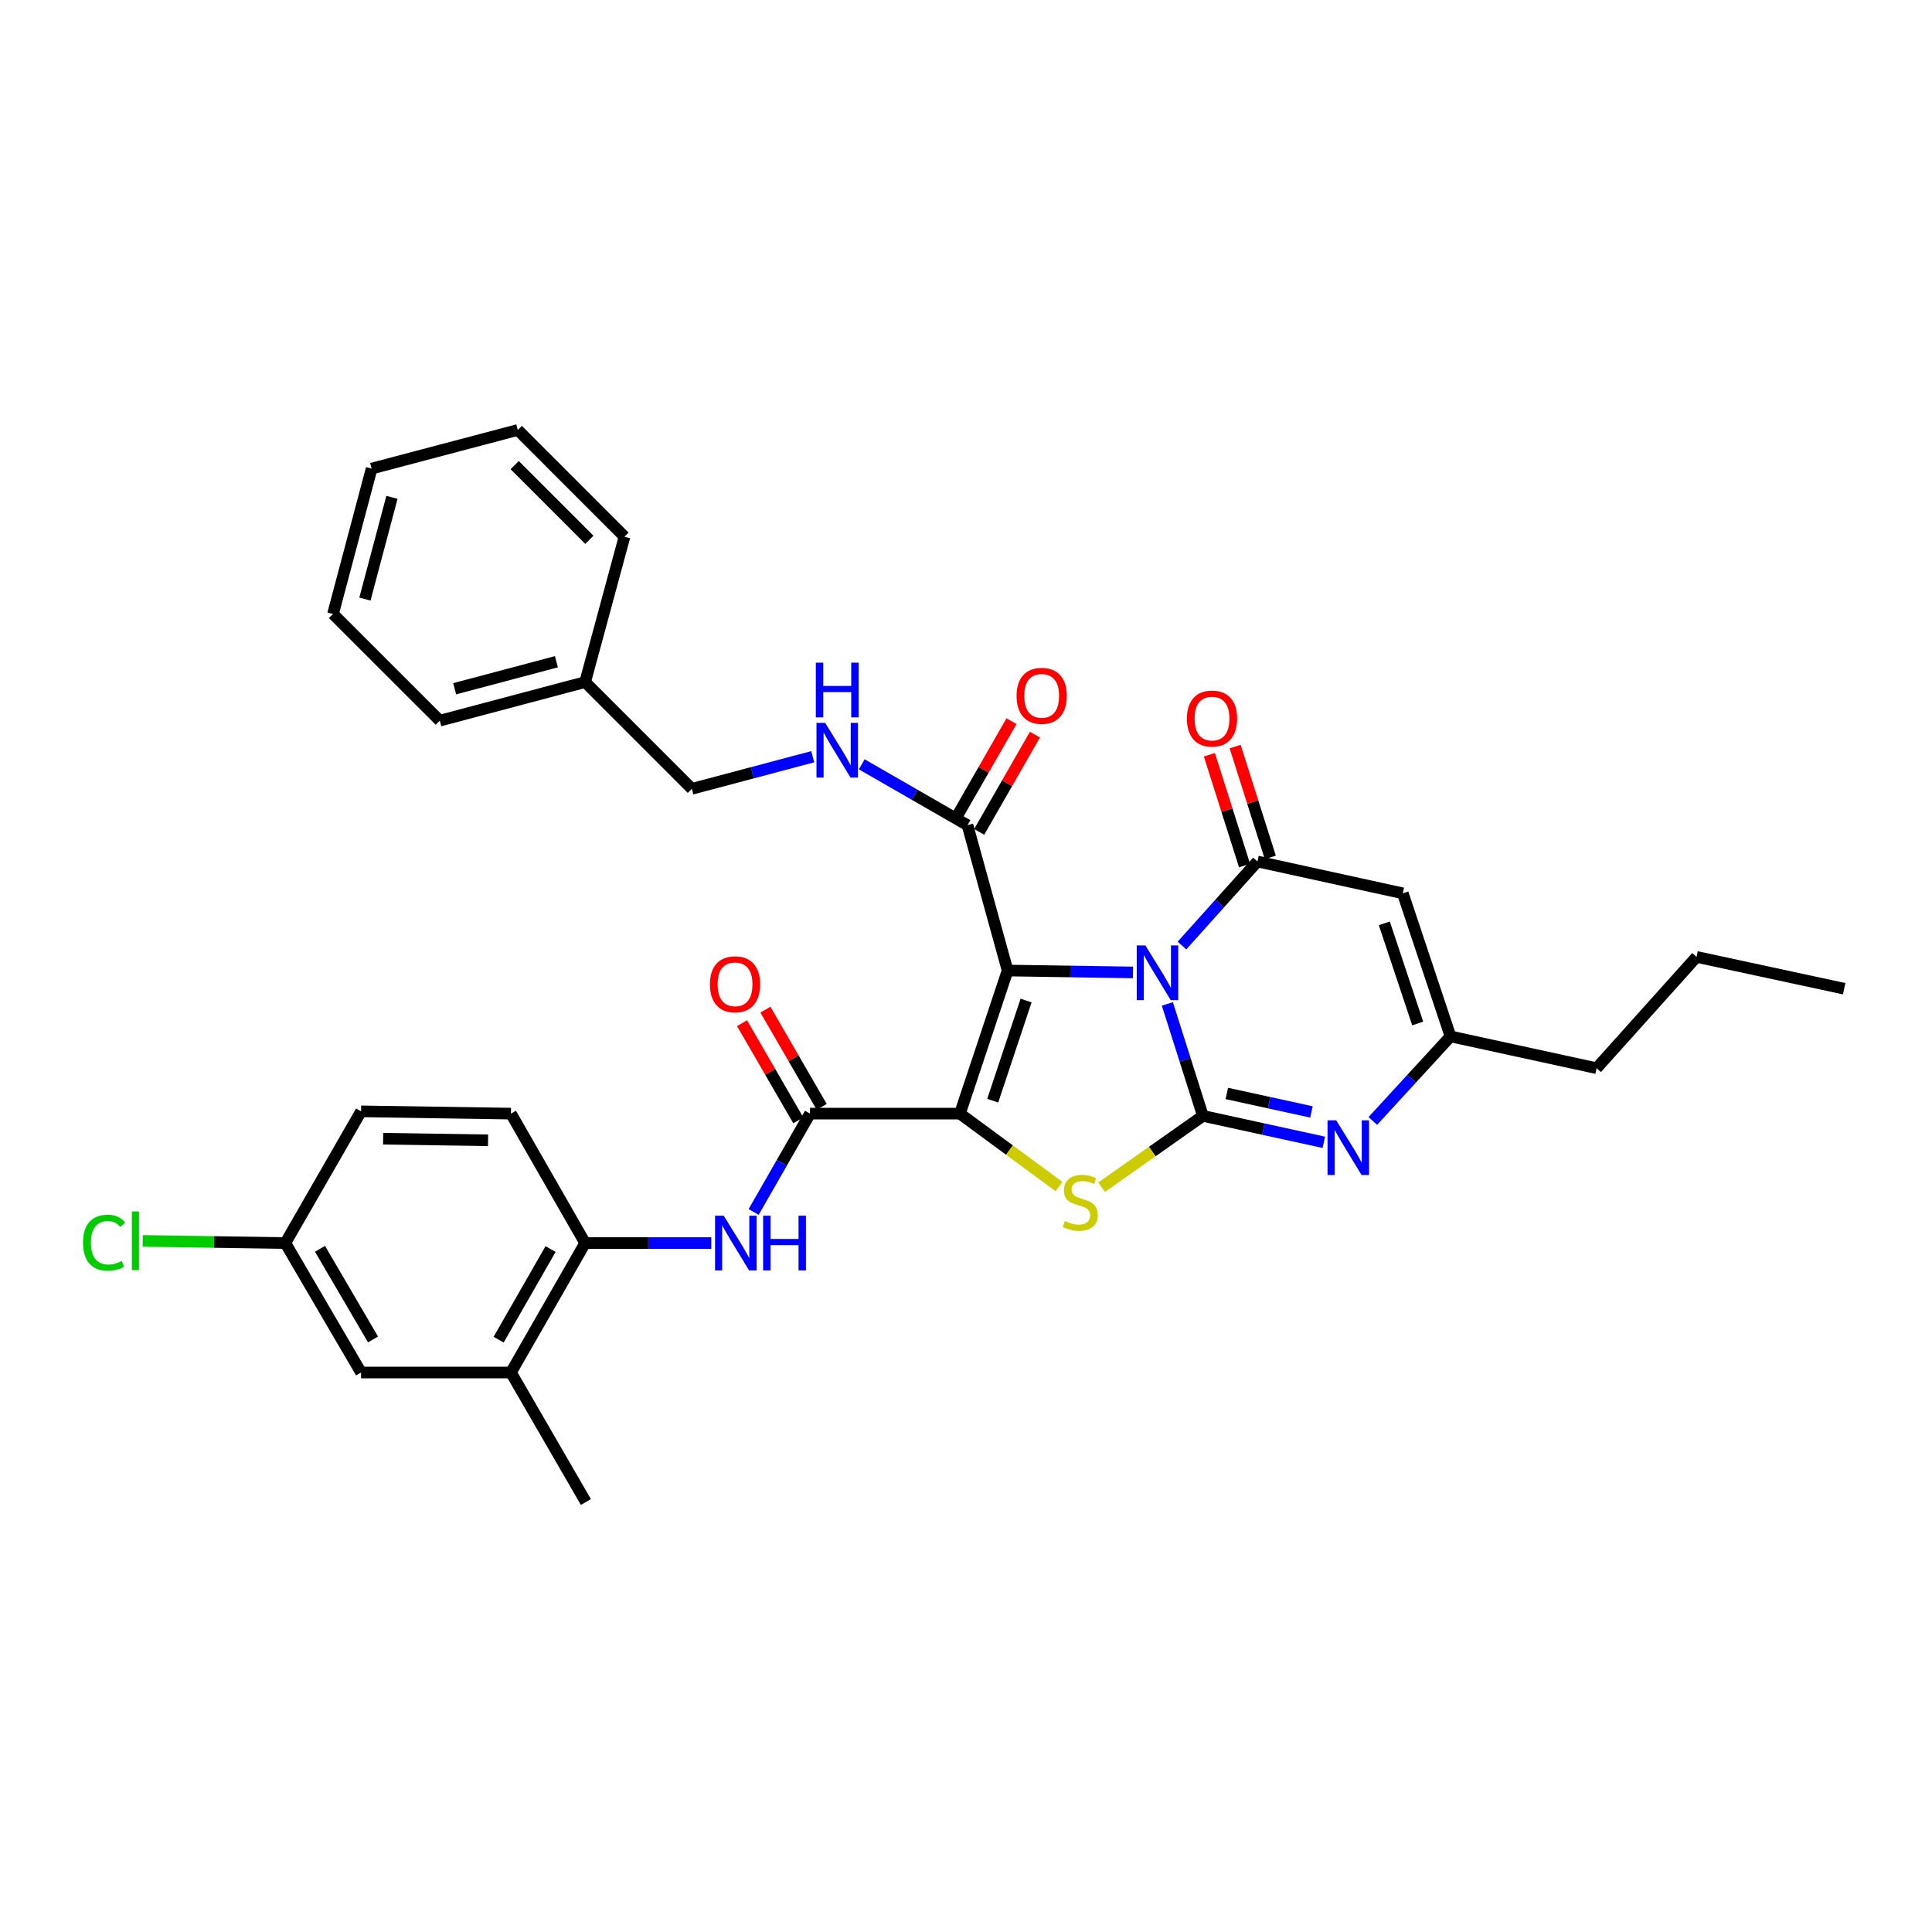 <?xml version='1.0' encoding='iso-8859-1'?>
<svg version='1.1' baseProfile='full'
              xmlns='http://www.w3.org/2000/svg'
                      xmlns:rdkit='http://www.rdkit.org/xml'
                      xmlns:xlink='http://www.w3.org/1999/xlink'
                  xml:space='preserve'
width='1000px' height='1000px' viewBox='0 0 1000 1000'>
<!-- END OF HEADER -->
<rect style='opacity:1.0;fill:#FFFFFF;stroke:none' width='1000' height='1000' x='0' y='0'> </rect>
<path class='bond-0' d='M 586.429,503.334 L 553.982,502.836' style='fill:none;fill-rule:evenodd;stroke:#0000FF;stroke-width:6px;stroke-linecap:butt;stroke-linejoin:miter;stroke-opacity:1' />
<path class='bond-0' d='M 553.982,502.836 L 521.534,502.339' style='fill:none;fill-rule:evenodd;stroke:#000000;stroke-width:6px;stroke-linecap:butt;stroke-linejoin:miter;stroke-opacity:1' />
<path class='bond-2' d='M 604.222,519.63 L 613.422,548.606' style='fill:none;fill-rule:evenodd;stroke:#0000FF;stroke-width:6px;stroke-linecap:butt;stroke-linejoin:miter;stroke-opacity:1' />
<path class='bond-2' d='M 613.422,548.606 L 622.623,577.582' style='fill:none;fill-rule:evenodd;stroke:#000000;stroke-width:6px;stroke-linecap:butt;stroke-linejoin:miter;stroke-opacity:1' />
<path class='bond-4' d='M 611.785,489.411 L 631.315,467.66' style='fill:none;fill-rule:evenodd;stroke:#0000FF;stroke-width:6px;stroke-linecap:butt;stroke-linejoin:miter;stroke-opacity:1' />
<path class='bond-4' d='M 631.315,467.66 L 650.846,445.909' style='fill:none;fill-rule:evenodd;stroke:#000000;stroke-width:6px;stroke-linecap:butt;stroke-linejoin:miter;stroke-opacity:1' />
<path class='bond-1' d='M 521.534,502.339 L 496.855,576.409' style='fill:none;fill-rule:evenodd;stroke:#000000;stroke-width:6px;stroke-linecap:butt;stroke-linejoin:miter;stroke-opacity:1' />
<path class='bond-1' d='M 531.102,517.871 L 513.827,569.72' style='fill:none;fill-rule:evenodd;stroke:#000000;stroke-width:6px;stroke-linecap:butt;stroke-linejoin:miter;stroke-opacity:1' />
<path class='bond-8' d='M 521.534,502.339 L 500.764,427.104' style='fill:none;fill-rule:evenodd;stroke:#000000;stroke-width:6px;stroke-linecap:butt;stroke-linejoin:miter;stroke-opacity:1' />
<path class='bond-6' d='M 496.855,576.409 L 419.257,576.409' style='fill:none;fill-rule:evenodd;stroke:#000000;stroke-width:6px;stroke-linecap:butt;stroke-linejoin:miter;stroke-opacity:1' />
<path class='bond-33' d='M 496.855,576.409 L 522.497,595.283' style='fill:none;fill-rule:evenodd;stroke:#000000;stroke-width:6px;stroke-linecap:butt;stroke-linejoin:miter;stroke-opacity:1' />
<path class='bond-33' d='M 522.497,595.283 L 548.138,614.156' style='fill:none;fill-rule:evenodd;stroke:#CCCC00;stroke-width:6px;stroke-linecap:butt;stroke-linejoin:miter;stroke-opacity:1' />
<path class='bond-3' d='M 622.623,577.582 L 596.398,596.044' style='fill:none;fill-rule:evenodd;stroke:#000000;stroke-width:6px;stroke-linecap:butt;stroke-linejoin:miter;stroke-opacity:1' />
<path class='bond-3' d='M 596.398,596.044 L 570.173,614.505' style='fill:none;fill-rule:evenodd;stroke:#CCCC00;stroke-width:6px;stroke-linecap:butt;stroke-linejoin:miter;stroke-opacity:1' />
<path class='bond-5' d='M 622.623,577.582 L 653.915,584.42' style='fill:none;fill-rule:evenodd;stroke:#000000;stroke-width:6px;stroke-linecap:butt;stroke-linejoin:miter;stroke-opacity:1' />
<path class='bond-5' d='M 653.915,584.42 L 685.208,591.257' style='fill:none;fill-rule:evenodd;stroke:#0000FF;stroke-width:6px;stroke-linecap:butt;stroke-linejoin:miter;stroke-opacity:1' />
<path class='bond-5' d='M 634.996,565.969 L 656.901,570.755' style='fill:none;fill-rule:evenodd;stroke:#000000;stroke-width:6px;stroke-linecap:butt;stroke-linejoin:miter;stroke-opacity:1' />
<path class='bond-5' d='M 656.901,570.755 L 678.806,575.541' style='fill:none;fill-rule:evenodd;stroke:#0000FF;stroke-width:6px;stroke-linecap:butt;stroke-linejoin:miter;stroke-opacity:1' />
<path class='bond-7' d='M 650.846,445.909 L 726.081,462.382' style='fill:none;fill-rule:evenodd;stroke:#000000;stroke-width:6px;stroke-linecap:butt;stroke-linejoin:miter;stroke-opacity:1' />
<path class='bond-14' d='M 657.511,443.793 L 648.409,415.117' style='fill:none;fill-rule:evenodd;stroke:#000000;stroke-width:6px;stroke-linecap:butt;stroke-linejoin:miter;stroke-opacity:1' />
<path class='bond-14' d='M 648.409,415.117 L 639.307,386.441' style='fill:none;fill-rule:evenodd;stroke:#FF0000;stroke-width:6px;stroke-linecap:butt;stroke-linejoin:miter;stroke-opacity:1' />
<path class='bond-14' d='M 644.18,448.024 L 635.078,419.349' style='fill:none;fill-rule:evenodd;stroke:#000000;stroke-width:6px;stroke-linecap:butt;stroke-linejoin:miter;stroke-opacity:1' />
<path class='bond-14' d='M 635.078,419.349 L 625.975,390.673' style='fill:none;fill-rule:evenodd;stroke:#FF0000;stroke-width:6px;stroke-linecap:butt;stroke-linejoin:miter;stroke-opacity:1' />
<path class='bond-34' d='M 710.568,580.207 L 730.672,558.326' style='fill:none;fill-rule:evenodd;stroke:#0000FF;stroke-width:6px;stroke-linecap:butt;stroke-linejoin:miter;stroke-opacity:1' />
<path class='bond-34' d='M 730.672,558.326 L 750.776,536.444' style='fill:none;fill-rule:evenodd;stroke:#000000;stroke-width:6px;stroke-linecap:butt;stroke-linejoin:miter;stroke-opacity:1' />
<path class='bond-10' d='M 419.257,576.409 L 404.667,601.863' style='fill:none;fill-rule:evenodd;stroke:#000000;stroke-width:6px;stroke-linecap:butt;stroke-linejoin:miter;stroke-opacity:1' />
<path class='bond-10' d='M 404.667,601.863 L 390.078,627.317' style='fill:none;fill-rule:evenodd;stroke:#0000FF;stroke-width:6px;stroke-linecap:butt;stroke-linejoin:miter;stroke-opacity:1' />
<path class='bond-15' d='M 425.309,572.904 L 410.74,547.745' style='fill:none;fill-rule:evenodd;stroke:#000000;stroke-width:6px;stroke-linecap:butt;stroke-linejoin:miter;stroke-opacity:1' />
<path class='bond-15' d='M 410.74,547.745 L 396.171,522.586' style='fill:none;fill-rule:evenodd;stroke:#FF0000;stroke-width:6px;stroke-linecap:butt;stroke-linejoin:miter;stroke-opacity:1' />
<path class='bond-15' d='M 413.205,579.913 L 398.636,554.754' style='fill:none;fill-rule:evenodd;stroke:#000000;stroke-width:6px;stroke-linecap:butt;stroke-linejoin:miter;stroke-opacity:1' />
<path class='bond-15' d='M 398.636,554.754 L 384.067,529.595' style='fill:none;fill-rule:evenodd;stroke:#FF0000;stroke-width:6px;stroke-linecap:butt;stroke-linejoin:miter;stroke-opacity:1' />
<path class='bond-9' d='M 726.081,462.382 L 750.776,536.444' style='fill:none;fill-rule:evenodd;stroke:#000000;stroke-width:6px;stroke-linecap:butt;stroke-linejoin:miter;stroke-opacity:1' />
<path class='bond-9' d='M 716.516,477.916 L 733.803,529.759' style='fill:none;fill-rule:evenodd;stroke:#000000;stroke-width:6px;stroke-linecap:butt;stroke-linejoin:miter;stroke-opacity:1' />
<path class='bond-12' d='M 500.764,427.104 L 473.401,411.358' style='fill:none;fill-rule:evenodd;stroke:#000000;stroke-width:6px;stroke-linecap:butt;stroke-linejoin:miter;stroke-opacity:1' />
<path class='bond-12' d='M 473.401,411.358 L 446.038,395.612' style='fill:none;fill-rule:evenodd;stroke:#0000FF;stroke-width:6px;stroke-linecap:butt;stroke-linejoin:miter;stroke-opacity:1' />
<path class='bond-16' d='M 506.831,430.581 L 521.253,405.42' style='fill:none;fill-rule:evenodd;stroke:#000000;stroke-width:6px;stroke-linecap:butt;stroke-linejoin:miter;stroke-opacity:1' />
<path class='bond-16' d='M 521.253,405.42 L 535.675,380.258' style='fill:none;fill-rule:evenodd;stroke:#FF0000;stroke-width:6px;stroke-linecap:butt;stroke-linejoin:miter;stroke-opacity:1' />
<path class='bond-16' d='M 494.696,423.626 L 509.118,398.464' style='fill:none;fill-rule:evenodd;stroke:#000000;stroke-width:6px;stroke-linecap:butt;stroke-linejoin:miter;stroke-opacity:1' />
<path class='bond-16' d='M 509.118,398.464 L 523.539,373.303' style='fill:none;fill-rule:evenodd;stroke:#FF0000;stroke-width:6px;stroke-linecap:butt;stroke-linejoin:miter;stroke-opacity:1' />
<path class='bond-24' d='M 750.776,536.444 L 826.4,552.903' style='fill:none;fill-rule:evenodd;stroke:#000000;stroke-width:6px;stroke-linecap:butt;stroke-linejoin:miter;stroke-opacity:1' />
<path class='bond-11' d='M 368.165,643.407 L 335.517,643.407' style='fill:none;fill-rule:evenodd;stroke:#0000FF;stroke-width:6px;stroke-linecap:butt;stroke-linejoin:miter;stroke-opacity:1' />
<path class='bond-11' d='M 335.517,643.407 L 302.869,643.407' style='fill:none;fill-rule:evenodd;stroke:#000000;stroke-width:6px;stroke-linecap:butt;stroke-linejoin:miter;stroke-opacity:1' />
<path class='bond-13' d='M 302.869,643.407 L 264.466,710.413' style='fill:none;fill-rule:evenodd;stroke:#000000;stroke-width:6px;stroke-linecap:butt;stroke-linejoin:miter;stroke-opacity:1' />
<path class='bond-13' d='M 284.973,646.503 L 258.091,693.407' style='fill:none;fill-rule:evenodd;stroke:#000000;stroke-width:6px;stroke-linecap:butt;stroke-linejoin:miter;stroke-opacity:1' />
<path class='bond-18' d='M 302.869,643.407 L 264.466,576.409' style='fill:none;fill-rule:evenodd;stroke:#000000;stroke-width:6px;stroke-linecap:butt;stroke-linejoin:miter;stroke-opacity:1' />
<path class='bond-20' d='M 420.667,391.681 L 389.393,399.986' style='fill:none;fill-rule:evenodd;stroke:#0000FF;stroke-width:6px;stroke-linecap:butt;stroke-linejoin:miter;stroke-opacity:1' />
<path class='bond-20' d='M 389.393,399.986 L 358.118,408.291' style='fill:none;fill-rule:evenodd;stroke:#000000;stroke-width:6px;stroke-linecap:butt;stroke-linejoin:miter;stroke-opacity:1' />
<path class='bond-17' d='M 264.466,710.413 L 186.884,710.413' style='fill:none;fill-rule:evenodd;stroke:#000000;stroke-width:6px;stroke-linecap:butt;stroke-linejoin:miter;stroke-opacity:1' />
<path class='bond-25' d='M 264.466,710.413 L 303.257,777.443' style='fill:none;fill-rule:evenodd;stroke:#000000;stroke-width:6px;stroke-linecap:butt;stroke-linejoin:miter;stroke-opacity:1' />
<path class='bond-36' d='M 186.884,710.413 L 147.689,643.407' style='fill:none;fill-rule:evenodd;stroke:#000000;stroke-width:6px;stroke-linecap:butt;stroke-linejoin:miter;stroke-opacity:1' />
<path class='bond-36' d='M 193.078,693.3 L 165.642,646.396' style='fill:none;fill-rule:evenodd;stroke:#000000;stroke-width:6px;stroke-linecap:butt;stroke-linejoin:miter;stroke-opacity:1' />
<path class='bond-21' d='M 264.466,576.409 L 186.884,575.235' style='fill:none;fill-rule:evenodd;stroke:#000000;stroke-width:6px;stroke-linecap:butt;stroke-linejoin:miter;stroke-opacity:1' />
<path class='bond-21' d='M 252.617,590.218 L 198.31,589.397' style='fill:none;fill-rule:evenodd;stroke:#000000;stroke-width:6px;stroke-linecap:butt;stroke-linejoin:miter;stroke-opacity:1' />
<path class='bond-19' d='M 147.689,643.407 L 186.884,575.235' style='fill:none;fill-rule:evenodd;stroke:#000000;stroke-width:6px;stroke-linecap:butt;stroke-linejoin:miter;stroke-opacity:1' />
<path class='bond-22' d='M 147.689,643.407 L 110.78,642.849' style='fill:none;fill-rule:evenodd;stroke:#000000;stroke-width:6px;stroke-linecap:butt;stroke-linejoin:miter;stroke-opacity:1' />
<path class='bond-22' d='M 110.78,642.849 L 73.872,642.291' style='fill:none;fill-rule:evenodd;stroke:#00CC00;stroke-width:6px;stroke-linecap:butt;stroke-linejoin:miter;stroke-opacity:1' />
<path class='bond-23' d='M 358.118,408.291 L 302.869,353.042' style='fill:none;fill-rule:evenodd;stroke:#000000;stroke-width:6px;stroke-linecap:butt;stroke-linejoin:miter;stroke-opacity:1' />
<path class='bond-26' d='M 302.869,353.042 L 227.633,373.012' style='fill:none;fill-rule:evenodd;stroke:#000000;stroke-width:6px;stroke-linecap:butt;stroke-linejoin:miter;stroke-opacity:1' />
<path class='bond-26' d='M 287.995,342.518 L 235.33,356.498' style='fill:none;fill-rule:evenodd;stroke:#000000;stroke-width:6px;stroke-linecap:butt;stroke-linejoin:miter;stroke-opacity:1' />
<path class='bond-27' d='M 302.869,353.042 L 323.236,277.799' style='fill:none;fill-rule:evenodd;stroke:#000000;stroke-width:6px;stroke-linecap:butt;stroke-linejoin:miter;stroke-opacity:1' />
<path class='bond-28' d='M 826.4,552.903 L 878.121,495.291' style='fill:none;fill-rule:evenodd;stroke:#000000;stroke-width:6px;stroke-linecap:butt;stroke-linejoin:miter;stroke-opacity:1' />
<path class='bond-31' d='M 227.633,373.012 L 172.369,317.779' style='fill:none;fill-rule:evenodd;stroke:#000000;stroke-width:6px;stroke-linecap:butt;stroke-linejoin:miter;stroke-opacity:1' />
<path class='bond-30' d='M 323.236,277.799 L 268.002,222.557' style='fill:none;fill-rule:evenodd;stroke:#000000;stroke-width:6px;stroke-linecap:butt;stroke-linejoin:miter;stroke-opacity:1' />
<path class='bond-30' d='M 305.059,279.402 L 266.396,240.733' style='fill:none;fill-rule:evenodd;stroke:#000000;stroke-width:6px;stroke-linecap:butt;stroke-linejoin:miter;stroke-opacity:1' />
<path class='bond-29' d='M 878.121,495.291 L 954.545,511.757' style='fill:none;fill-rule:evenodd;stroke:#000000;stroke-width:6px;stroke-linecap:butt;stroke-linejoin:miter;stroke-opacity:1' />
<path class='bond-32' d='M 268.002,222.557 L 192.355,242.543' style='fill:none;fill-rule:evenodd;stroke:#000000;stroke-width:6px;stroke-linecap:butt;stroke-linejoin:miter;stroke-opacity:1' />
<path class='bond-35' d='M 172.369,317.779 L 192.355,242.543' style='fill:none;fill-rule:evenodd;stroke:#000000;stroke-width:6px;stroke-linecap:butt;stroke-linejoin:miter;stroke-opacity:1' />
<path class='bond-35' d='M 188.885,310.084 L 202.875,257.42' style='fill:none;fill-rule:evenodd;stroke:#000000;stroke-width:6px;stroke-linecap:butt;stroke-linejoin:miter;stroke-opacity:1' />
<path  class='atom-0' d='M 592.849 489.368
L 602.129 504.368
Q 603.049 505.848, 604.529 508.528
Q 606.009 511.208, 606.089 511.368
L 606.089 489.368
L 609.849 489.368
L 609.849 517.688
L 605.969 517.688
L 596.009 501.288
Q 594.849 499.368, 593.609 497.168
Q 592.409 494.968, 592.049 494.288
L 592.049 517.688
L 588.369 517.688
L 588.369 489.368
L 592.849 489.368
' fill='#0000FF'/>
<path  class='atom-4' d='M 551.152 631.983
Q 551.472 632.103, 552.792 632.663
Q 554.112 633.223, 555.552 633.583
Q 557.032 633.903, 558.472 633.903
Q 561.152 633.903, 562.712 632.623
Q 564.272 631.303, 564.272 629.023
Q 564.272 627.463, 563.472 626.503
Q 562.712 625.543, 561.512 625.023
Q 560.312 624.503, 558.312 623.903
Q 555.792 623.143, 554.272 622.423
Q 552.792 621.703, 551.712 620.183
Q 550.672 618.663, 550.672 616.103
Q 550.672 612.543, 553.072 610.343
Q 555.512 608.143, 560.312 608.143
Q 563.592 608.143, 567.312 609.703
L 566.392 612.783
Q 562.992 611.383, 560.432 611.383
Q 557.672 611.383, 556.152 612.543
Q 554.632 613.663, 554.672 615.623
Q 554.672 617.143, 555.432 618.063
Q 556.232 618.983, 557.352 619.503
Q 558.512 620.023, 560.432 620.623
Q 562.992 621.423, 564.512 622.223
Q 566.032 623.023, 567.112 624.663
Q 568.232 626.263, 568.232 629.023
Q 568.232 632.943, 565.592 635.063
Q 562.992 637.143, 558.632 637.143
Q 556.112 637.143, 554.192 636.583
Q 552.312 636.063, 550.072 635.143
L 551.152 631.983
' fill='#CCCC00'/>
<path  class='atom-6' d='M 691.614 579.865
L 700.894 594.865
Q 701.814 596.345, 703.294 599.025
Q 704.774 601.705, 704.854 601.865
L 704.854 579.865
L 708.614 579.865
L 708.614 608.185
L 704.734 608.185
L 694.774 591.785
Q 693.614 589.865, 692.374 587.665
Q 691.174 585.465, 690.814 584.785
L 690.814 608.185
L 687.134 608.185
L 687.134 579.865
L 691.614 579.865
' fill='#0000FF'/>
<path  class='atom-11' d='M 374.595 629.247
L 383.875 644.247
Q 384.795 645.727, 386.275 648.407
Q 387.755 651.087, 387.835 651.247
L 387.835 629.247
L 391.595 629.247
L 391.595 657.567
L 387.715 657.567
L 377.755 641.167
Q 376.595 639.247, 375.355 637.047
Q 374.155 634.847, 373.795 634.167
L 373.795 657.567
L 370.115 657.567
L 370.115 629.247
L 374.595 629.247
' fill='#0000FF'/>
<path  class='atom-11' d='M 394.995 629.247
L 398.835 629.247
L 398.835 641.287
L 413.315 641.287
L 413.315 629.247
L 417.155 629.247
L 417.155 657.567
L 413.315 657.567
L 413.315 644.487
L 398.835 644.487
L 398.835 657.567
L 394.995 657.567
L 394.995 629.247
' fill='#0000FF'/>
<path  class='atom-13' d='M 427.093 374.153
L 436.373 389.153
Q 437.293 390.633, 438.773 393.313
Q 440.253 395.993, 440.333 396.153
L 440.333 374.153
L 444.093 374.153
L 444.093 402.473
L 440.213 402.473
L 430.253 386.073
Q 429.093 384.153, 427.853 381.953
Q 426.653 379.753, 426.293 379.073
L 426.293 402.473
L 422.613 402.473
L 422.613 374.153
L 427.093 374.153
' fill='#0000FF'/>
<path  class='atom-13' d='M 422.273 343.001
L 426.113 343.001
L 426.113 355.041
L 440.593 355.041
L 440.593 343.001
L 444.433 343.001
L 444.433 371.321
L 440.593 371.321
L 440.593 358.241
L 426.113 358.241
L 426.113 371.321
L 422.273 371.321
L 422.273 343.001
' fill='#0000FF'/>
<path  class='atom-15' d='M 614.339 371.934
Q 614.339 365.134, 617.699 361.334
Q 621.059 357.534, 627.339 357.534
Q 633.619 357.534, 636.979 361.334
Q 640.339 365.134, 640.339 371.934
Q 640.339 378.814, 636.939 382.734
Q 633.539 386.614, 627.339 386.614
Q 621.099 386.614, 617.699 382.734
Q 614.339 378.854, 614.339 371.934
M 627.339 383.414
Q 631.659 383.414, 633.979 380.534
Q 636.339 377.614, 636.339 371.934
Q 636.339 366.374, 633.979 363.574
Q 631.659 360.734, 627.339 360.734
Q 623.019 360.734, 620.659 363.534
Q 618.339 366.334, 618.339 371.934
Q 618.339 377.654, 620.659 380.534
Q 623.019 383.414, 627.339 383.414
' fill='#FF0000'/>
<path  class='atom-16' d='M 367.451 509.475
Q 367.451 502.675, 370.811 498.875
Q 374.171 495.075, 380.451 495.075
Q 386.731 495.075, 390.091 498.875
Q 393.451 502.675, 393.451 509.475
Q 393.451 516.355, 390.051 520.275
Q 386.651 524.155, 380.451 524.155
Q 374.211 524.155, 370.811 520.275
Q 367.451 516.395, 367.451 509.475
M 380.451 520.955
Q 384.771 520.955, 387.091 518.075
Q 389.451 515.155, 389.451 509.475
Q 389.451 503.915, 387.091 501.115
Q 384.771 498.275, 380.451 498.275
Q 376.131 498.275, 373.771 501.075
Q 371.451 503.875, 371.451 509.475
Q 371.451 515.195, 373.771 518.075
Q 376.131 520.955, 380.451 520.955
' fill='#FF0000'/>
<path  class='atom-17' d='M 526.174 360.17
Q 526.174 353.37, 529.534 349.57
Q 532.894 345.77, 539.174 345.77
Q 545.454 345.77, 548.814 349.57
Q 552.174 353.37, 552.174 360.17
Q 552.174 367.05, 548.774 370.97
Q 545.374 374.85, 539.174 374.85
Q 532.934 374.85, 529.534 370.97
Q 526.174 367.09, 526.174 360.17
M 539.174 371.65
Q 543.494 371.65, 545.814 368.77
Q 548.174 365.85, 548.174 360.17
Q 548.174 354.61, 545.814 351.81
Q 543.494 348.97, 539.174 348.97
Q 534.854 348.97, 532.494 351.77
Q 530.174 354.57, 530.174 360.17
Q 530.174 365.89, 532.494 368.77
Q 534.854 371.65, 539.174 371.65
' fill='#FF0000'/>
<path  class='atom-23' d='M 42.971 643.214
Q 42.971 636.174, 46.251 632.494
Q 49.571 628.774, 55.851 628.774
Q 61.691 628.774, 64.811 632.894
L 62.171 635.054
Q 59.891 632.054, 55.851 632.054
Q 51.571 632.054, 49.291 634.934
Q 47.051 637.774, 47.051 643.214
Q 47.051 648.814, 49.371 651.694
Q 51.731 654.574, 56.291 654.574
Q 59.411 654.574, 63.051 652.694
L 64.171 655.694
Q 62.691 656.654, 60.451 657.214
Q 58.211 657.774, 55.731 657.774
Q 49.571 657.774, 46.251 654.014
Q 42.971 650.254, 42.971 643.214
' fill='#00CC00'/>
<path  class='atom-23' d='M 68.251 627.054
L 71.931 627.054
L 71.931 657.414
L 68.251 657.414
L 68.251 627.054
' fill='#00CC00'/>
</svg>
